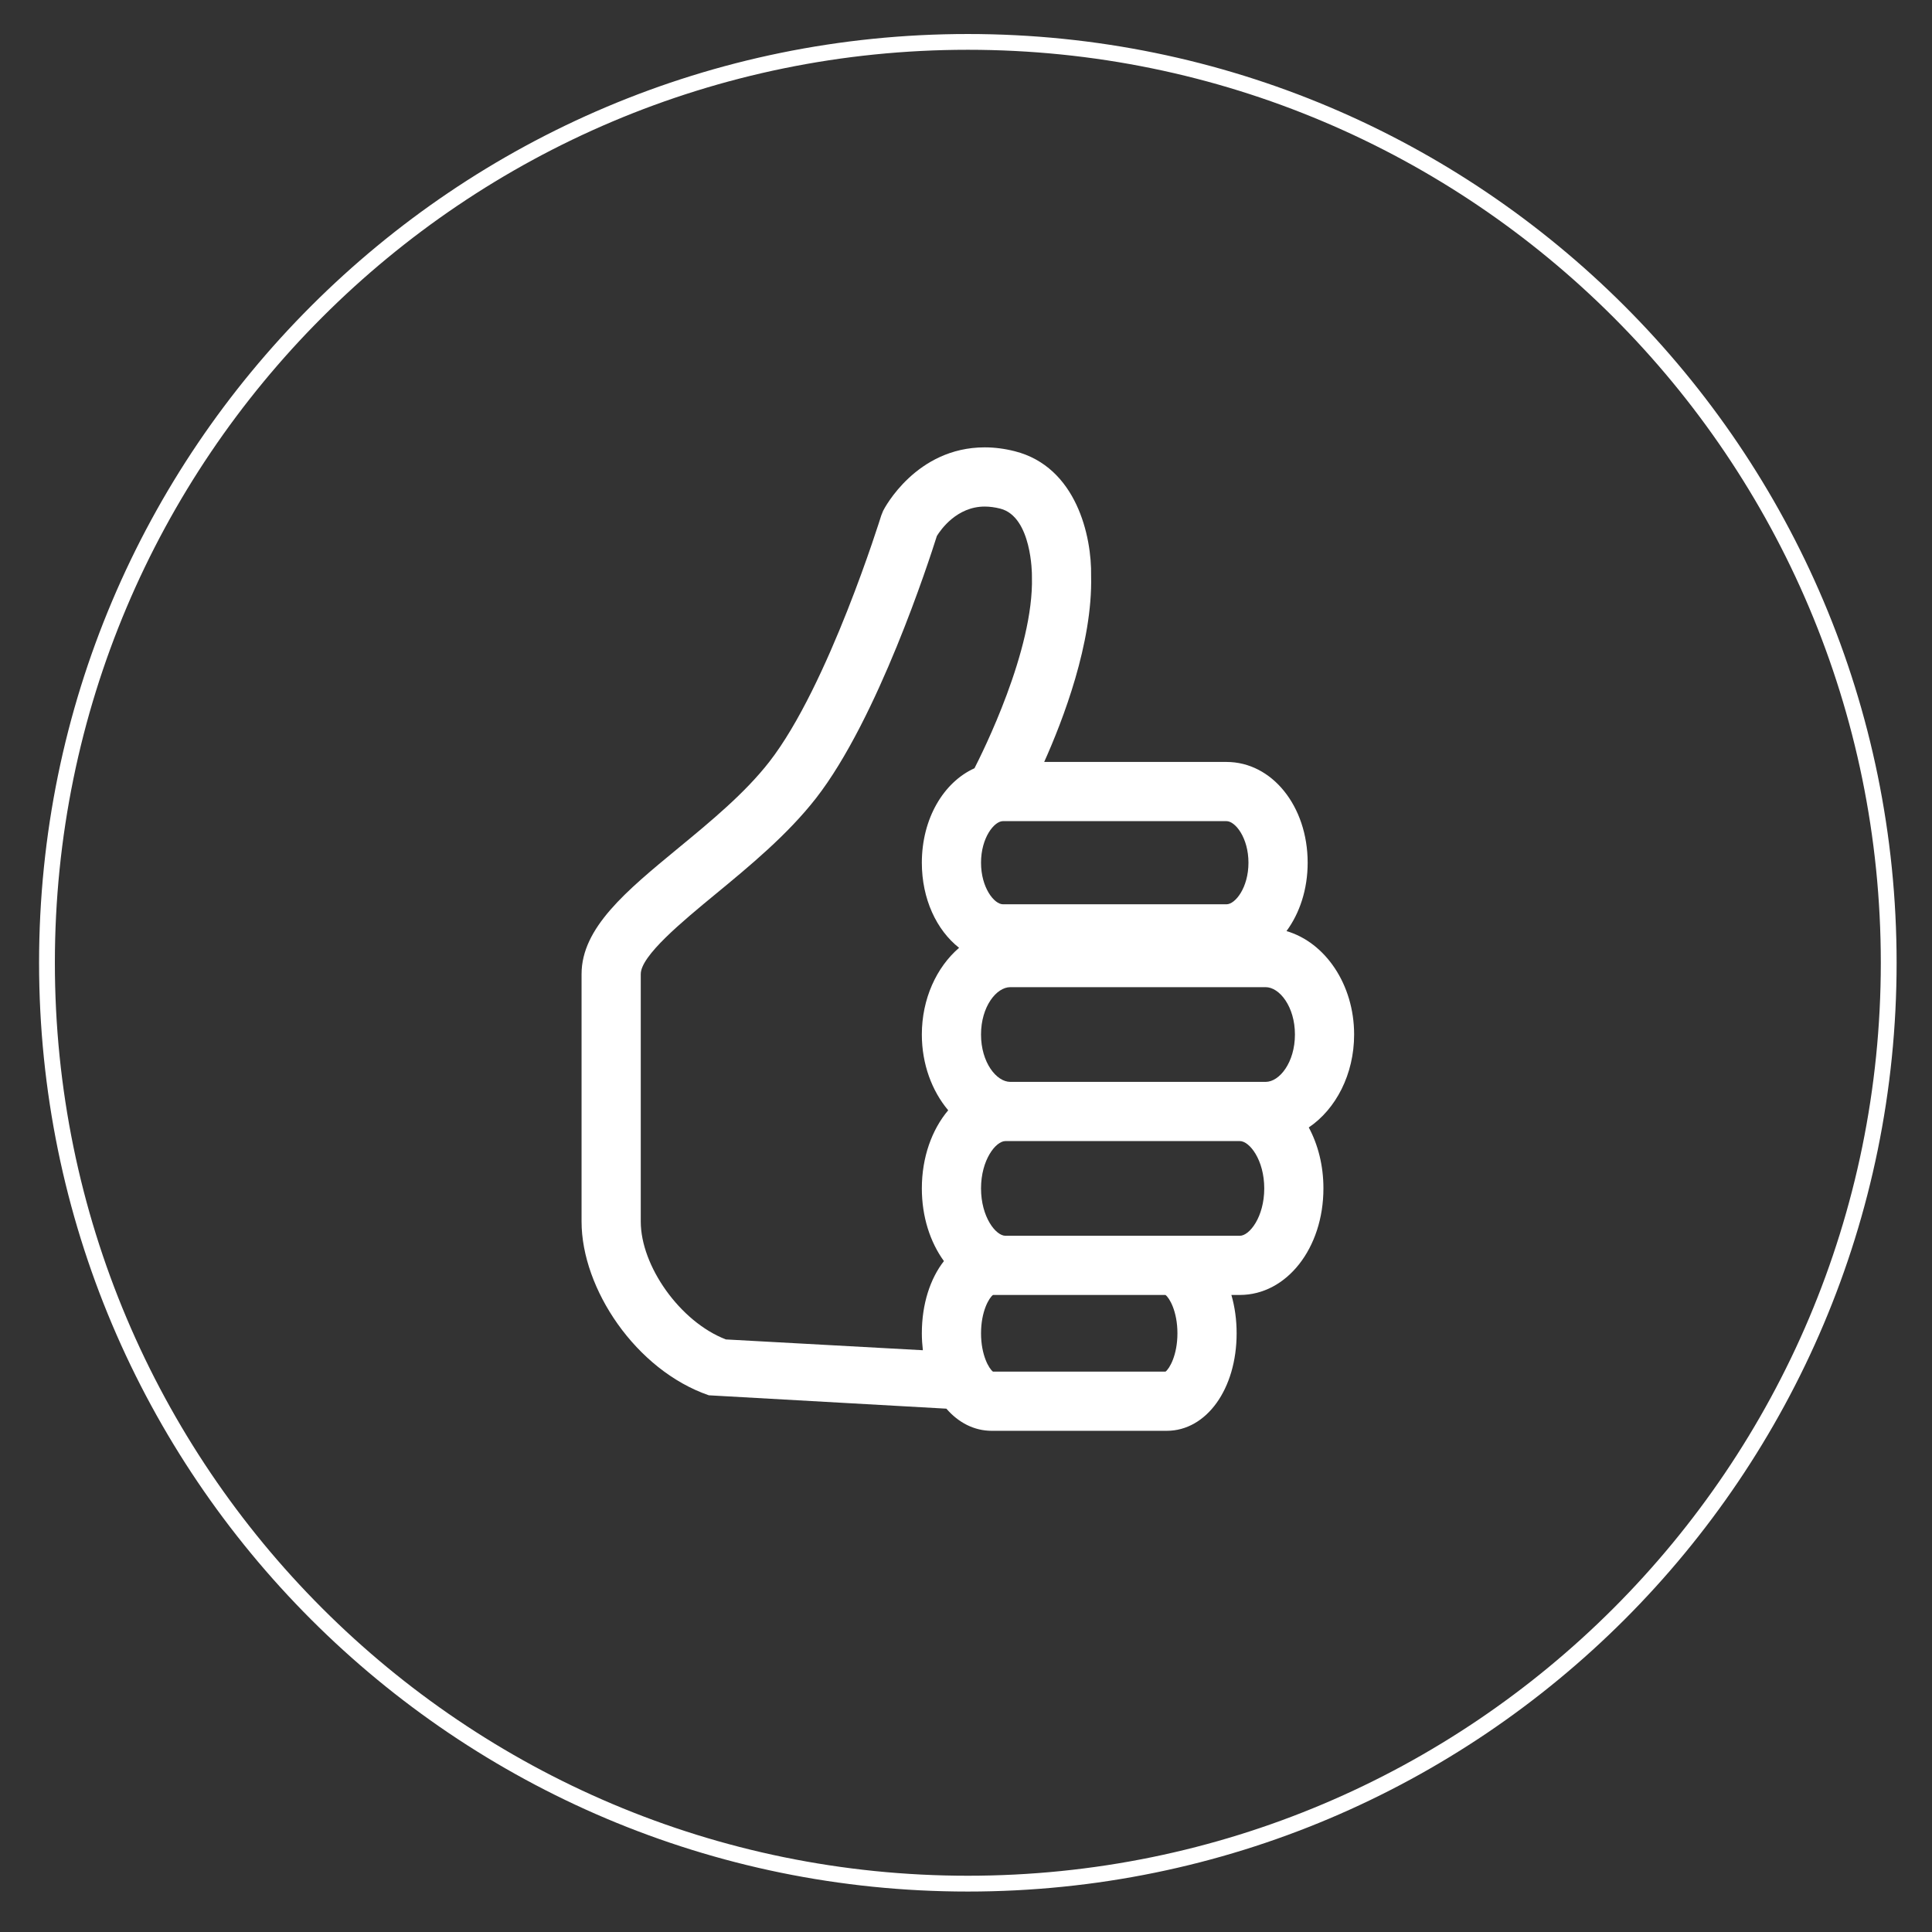 <?xml version="1.0" encoding="UTF-8" standalone="no"?>
<!-- Generator: Adobe Illustrator 15.1.0, SVG Export Plug-In . SVG Version: 6.00 Build 0)  -->

<svg
   xmlns:dc="http://purl.org/dc/elements/1.1/"
   xmlns:cc="http://creativecommons.org/ns#"
   xmlns:rdf="http://www.w3.org/1999/02/22-rdf-syntax-ns#"
   xmlns:svg="http://www.w3.org/2000/svg"
   xmlns="http://www.w3.org/2000/svg"
   xmlns:sodipodi="http://sodipodi.sourceforge.net/DTD/sodipodi-0.dtd"
   xmlns:inkscape="http://www.inkscape.org/namespaces/inkscape"
   version="1.1"
   id="Vrstva_1"
   x="0px"
   y="0px"
   width="300px"
   height="300px"
   viewBox="0 0 300 300"
   enable-background="new 0 0 300 300"
   xml:space="preserve"
   sodipodi:docname="palec-w.svg"
   inkscape:version="0.92.4 (5da689c313, 2019-01-14)"><rect x="0" y="0" width="300" height="300" fill="#333333" stroke="none"/><defs
   id="defs137" /><sodipodi:namedview
   pagecolor="#ffffff"
   bordercolor="#666666"
   borderopacity="1"
   objecttolerance="10"
   gridtolerance="10"
   guidetolerance="10"
   inkscape:pageopacity="0"
   inkscape:pageshadow="2"
   inkscape:window-width="1865"
   inkscape:window-height="1227"
   id="namedview135"
   showgrid="false"
   inkscape:zoom="0.78666667"
   inkscape:cx="150"
   inkscape:cy="150"
   inkscape:window-x="0"
   inkscape:window-y="0"
   inkscape:window-maximized="0"
   inkscape:current-layer="Vrstva_1" />



<g
   id="g72">
	<path
   fill="#FFFFFF"
   d="M150.287,5.281c-79.65,0-144.22,64.569-144.22,144.218c0,79.649,64.569,144.22,144.22,144.22   c79.648,0,144.218-64.57,144.218-144.22C294.505,69.851,229.936,5.281,150.287,5.281z M150.287,291.264   C71.99,291.264,8.52,227.793,8.52,149.499C8.52,71.204,71.99,7.73,150.287,7.73c78.294,0,141.765,63.474,141.765,141.769   C292.052,227.793,228.581,291.264,150.287,291.264z"
   id="path68" />
	<path
   fill="#FFFFFF"
   d="M210.268,160.641c0-7.779-4.487-14.303-10.501-16.063c2.042-2.771,3.286-6.475,3.286-10.617   c0-8.773-5.534-15.646-12.601-15.646h-28.311c2.895-6.446,7.54-18.478,7.285-28.888c0.115-6.107-2.251-16.927-11.855-19.361   c-1.572-0.399-3.142-0.6-4.667-0.6c-10.639,0-15.564,9.441-15.768,9.843l-0.296,0.734c-0.083,0.262-8.2,26.458-17.379,38.248   c-3.802,4.885-9.079,9.233-14.179,13.435c-8.037,6.624-14.977,12.344-14.977,19.523v38.449c0,10.404,8.43,23.061,19.762,26.963   l36.887,2.076c1.87,2.164,4.309,3.439,7.046,3.439h27.164c6.188,0,10.859-6.51,10.859-15.143c0-2.137-0.29-4.143-0.815-5.953h1.309   c7.28,0,12.984-7.268,12.984-16.545c0-3.549-0.84-6.799-2.276-9.465C207.421,172.236,210.268,166.834,210.268,160.641z    M190.452,127.506c1.356,0,3.408,2.574,3.408,6.455c0,3.881-2.052,6.456-3.408,6.456H155.74c-1.356,0-3.407-2.574-3.407-6.456   c0-3.881,2.051-6.455,3.407-6.455H190.452z M148.926,147.176c-3.494,3.003-5.783,7.914-5.783,13.464   c0,4.6,1.568,8.762,4.093,11.764c-2.528,3-4.093,7.287-4.093,12.133c0,4.406,1.296,8.348,3.428,11.283   c-2.129,2.727-3.428,6.67-3.428,11.215c0,0.902,0.061,1.777,0.16,2.629l-30.592-1.678c-7.156-2.76-13.213-11.441-13.213-18.287   V151.25c0-2.843,6.447-8.158,11.631-12.429c5.23-4.312,11.16-9.199,15.586-14.882c9.588-12.315,17.54-36.838,18.761-40.712   c0.606-0.989,3.111-4.569,7.429-4.569c0.765,0,1.576,0.107,2.411,0.319c4.932,1.25,4.924,10.276,4.92,10.349l-0.001,0.121   l0.003,0.12c0.318,11.398-7.742,27.41-8.92,29.723h0.005c-4.82,2.18-8.18,7.842-8.18,14.672   C143.143,139.589,145.426,144.426,148.926,147.176z M180.975,212.988h-26.785c-0.608-0.439-1.856-2.549-1.856-5.953   c0-3.406,1.248-5.516,1.856-5.953h1.938h24.847c0.61,0.438,1.856,2.547,1.856,5.953   C182.831,210.439,181.585,212.549,180.975,212.988z M192.518,191.891h-11.353h-25.037c-1.511,0-3.795-2.932-3.795-7.354   c0-4.418,2.284-7.352,3.795-7.352h0.753h35.637c1.511,0,3.794,2.934,3.794,7.352C196.312,188.959,194.028,191.891,192.518,191.891z    M196.527,167.994h-4.01h-35.637c-2.152,0-4.548-3.02-4.548-7.354s2.396-7.354,4.548-7.354h39.646c2.15,0,4.55,3.02,4.55,7.354   S198.678,167.994,196.527,167.994z"
   id="path70" />
</g>


<g
   id="g82">
	<path
   fill="#FFFFFF"
   d="M-514.388-242.005c-5.97,5.727-15.889,5.076-22.155-1.455l-3.024-3.154   c-6.267-6.529-6.508-16.467-0.539-22.193l175.761-168.649c5.969-5.727,15.888-5.077,22.154,1.456l3.024,3.152   c6.268,6.531,6.509,16.468,0.54,22.195L-514.388-242.005z"
   id="path78" />
	<path
   fill="#FFFFFF"
   d="M-510.566-268.951c6.168,6.625,5.796,16.994-0.828,23.162l-3.199,2.977   c-6.625,6.168-16.994,5.797-23.161-0.828l-75.5-81.102c-6.168-6.625-5.796-16.995,0.828-23.162l3.199-2.978   c6.625-6.167,16.994-5.796,23.161,0.829L-510.566-268.951z"
   id="path80" />
</g>




</svg>